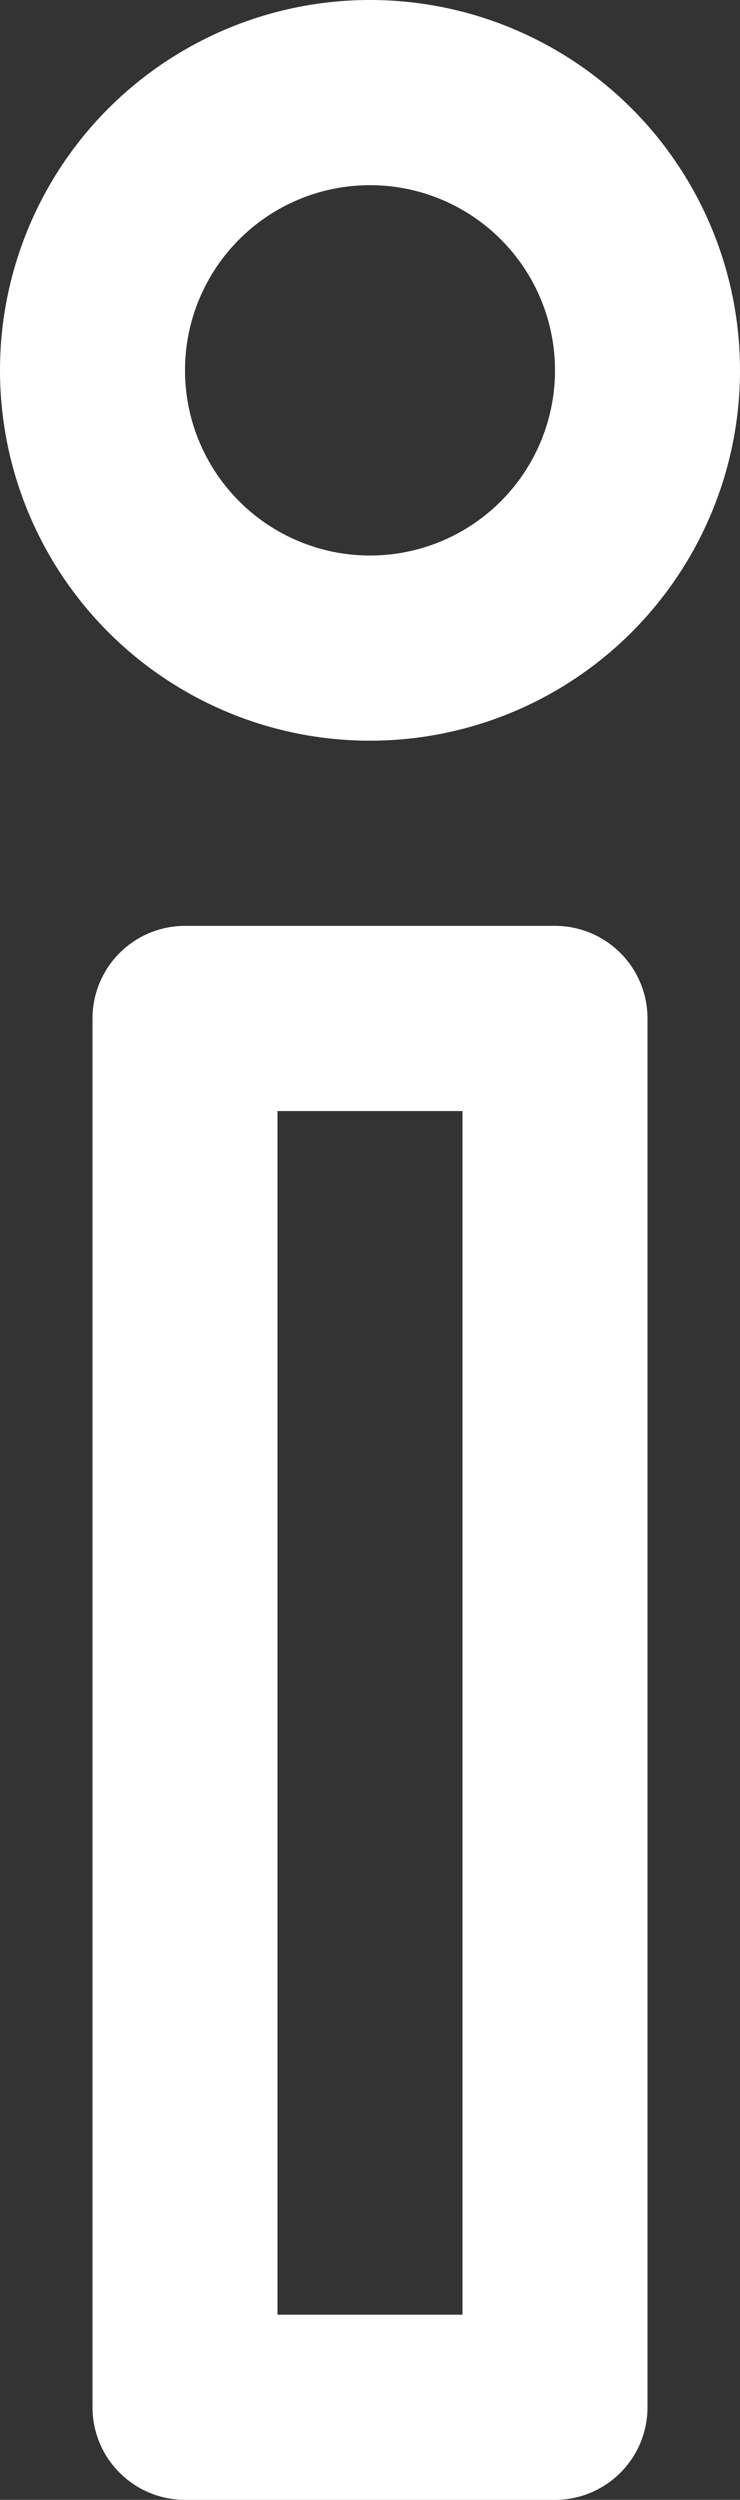 <svg width="8" height="27" viewBox="0 0 8 27" fill="none" xmlns="http://www.w3.org/2000/svg">
<rect x="0" y="0" width="8" height="27" fill="#333333" stroke="none"/>
<rect x="2" y="11" width="4" height="15" stroke="white" stroke-width="2" stroke-linecap="round" stroke-linejoin="round"/>
<circle cx="4" cy="4" r="3" stroke="white" stroke-width="2" stroke-linecap="round" stroke-linejoin="round"/>
</svg>
